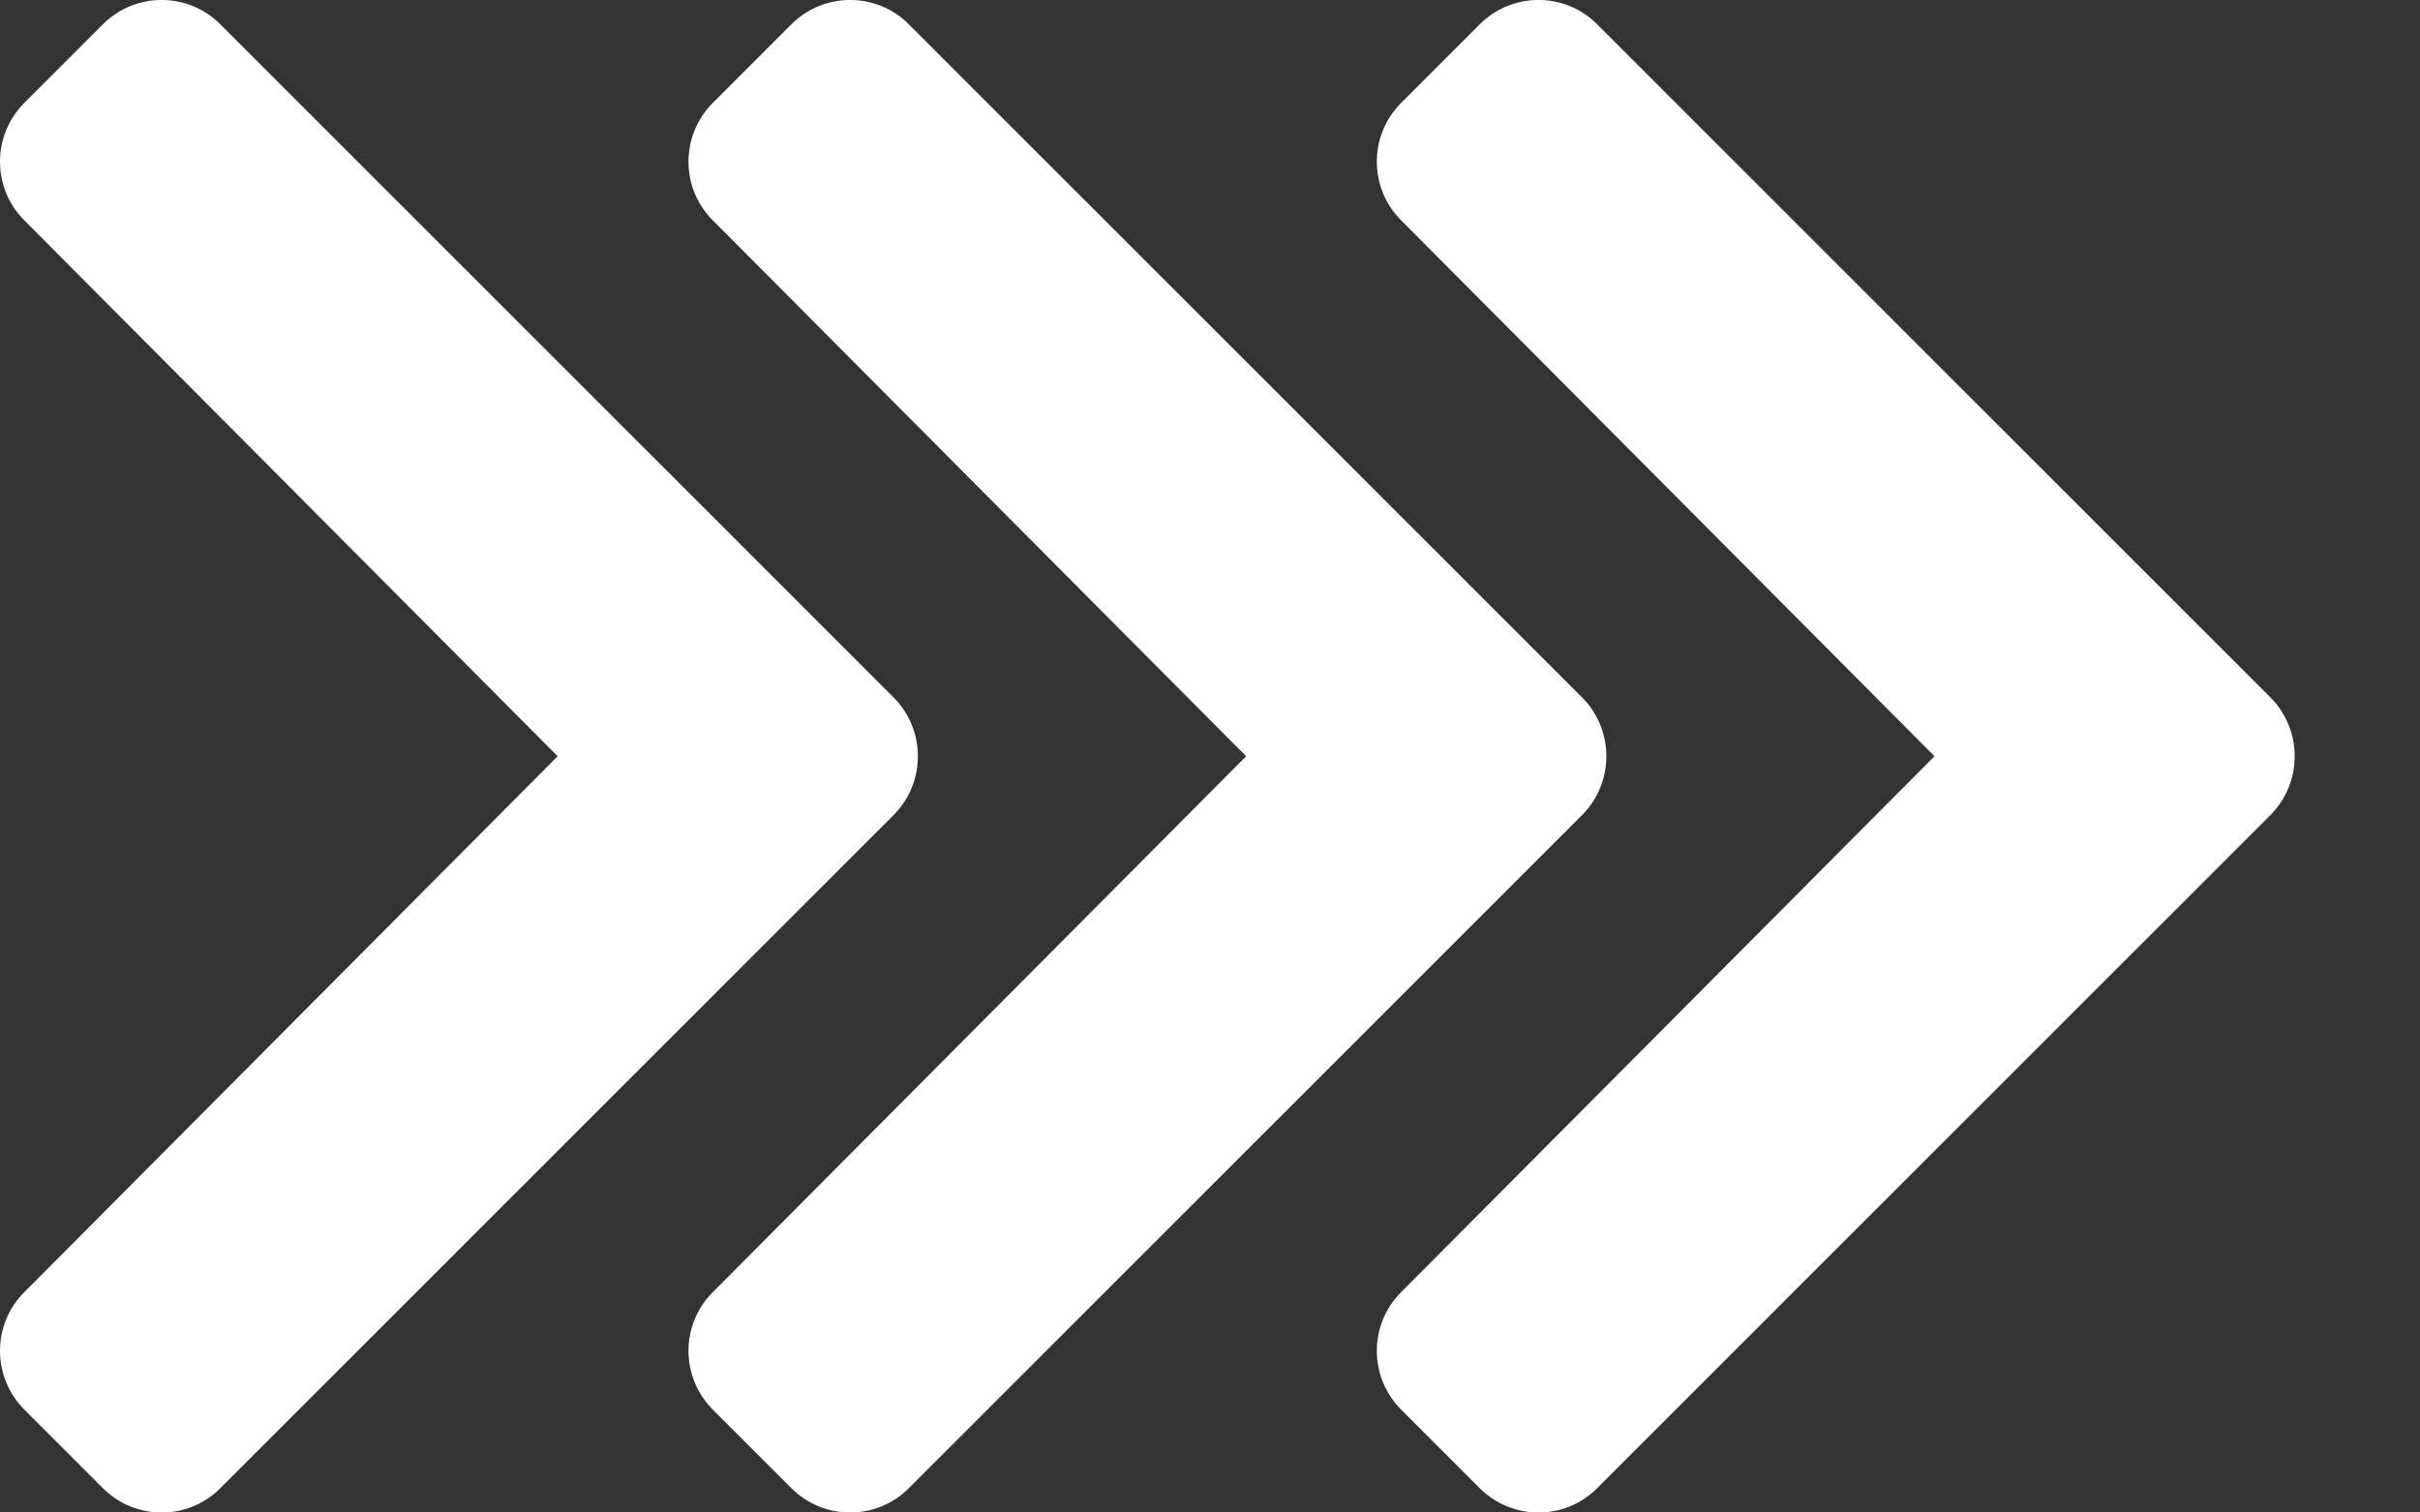 <?xml version="1.0" encoding="UTF-8"?>
<svg width="16px" height="10px" viewBox="0 0 16 10" version="1.1" xmlns="http://www.w3.org/2000/svg" xmlns:xlink="http://www.w3.org/1999/xlink">
    <rect x="0" y="0" width="16" height="10" fill="#333333" stroke="none"/>
    <title>arrows-white-sm</title>
    <g id="HOSTING" stroke="none" stroke-width="1" fill="none" fill-rule="evenodd">
        <g id="Desktop-HD" transform="translate(-339, -486)" fill="#FFFFFF" fill-rule="nonzero">
            <g id="arrows-white-sm" transform="translate(339, 486)">
                <g id="chevron-down" transform="translate(3.034, 5) rotate(-90) translate(-3.034, -5) translate(-1.966, 1.966)">
                    <path d="M4.611,5.908 L0.161,1.457 C-0.054,1.243 -0.054,0.895 0.161,0.68 L0.68,0.161 C0.894,-0.053 1.242,-0.054 1.456,0.16 L5,3.687 L8.544,0.16 C8.758,-0.054 9.106,-0.053 9.32,0.161 L9.839,0.68 C10.054,0.895 10.054,1.243 9.839,1.457 L5.389,5.908 C5.174,6.122 4.826,6.122 4.611,5.908 Z" id="Path"></path>
                </g>
                <g id="chevron-down" transform="translate(7.586, 5) rotate(-90) translate(-7.586, -5) translate(2.586, 1.966)">
                    <path d="M4.611,5.908 L0.161,1.457 C-0.054,1.243 -0.054,0.895 0.161,0.68 L0.68,0.161 C0.894,-0.053 1.242,-0.054 1.456,0.16 L5,3.687 L8.544,0.16 C8.758,-0.054 9.106,-0.053 9.32,0.161 L9.839,0.68 C10.054,0.895 10.054,1.243 9.839,1.457 L5.389,5.908 C5.174,6.122 4.826,6.122 4.611,5.908 Z" id="Path"></path>
                </g>
                <g id="chevron-down" transform="translate(12.137, 5) rotate(-90) translate(-12.137, -5) translate(7.137, 1.966)">
                    <path d="M4.611,5.908 L0.161,1.457 C-0.054,1.243 -0.054,0.895 0.161,0.68 L0.68,0.161 C0.894,-0.053 1.242,-0.054 1.456,0.16 L5,3.687 L8.544,0.16 C8.758,-0.054 9.106,-0.053 9.32,0.161 L9.839,0.68 C10.054,0.895 10.054,1.243 9.839,1.457 L5.389,5.908 C5.174,6.122 4.826,6.122 4.611,5.908 Z" id="Path"></path>
                </g>
            </g>
        </g>
    </g>
</svg>